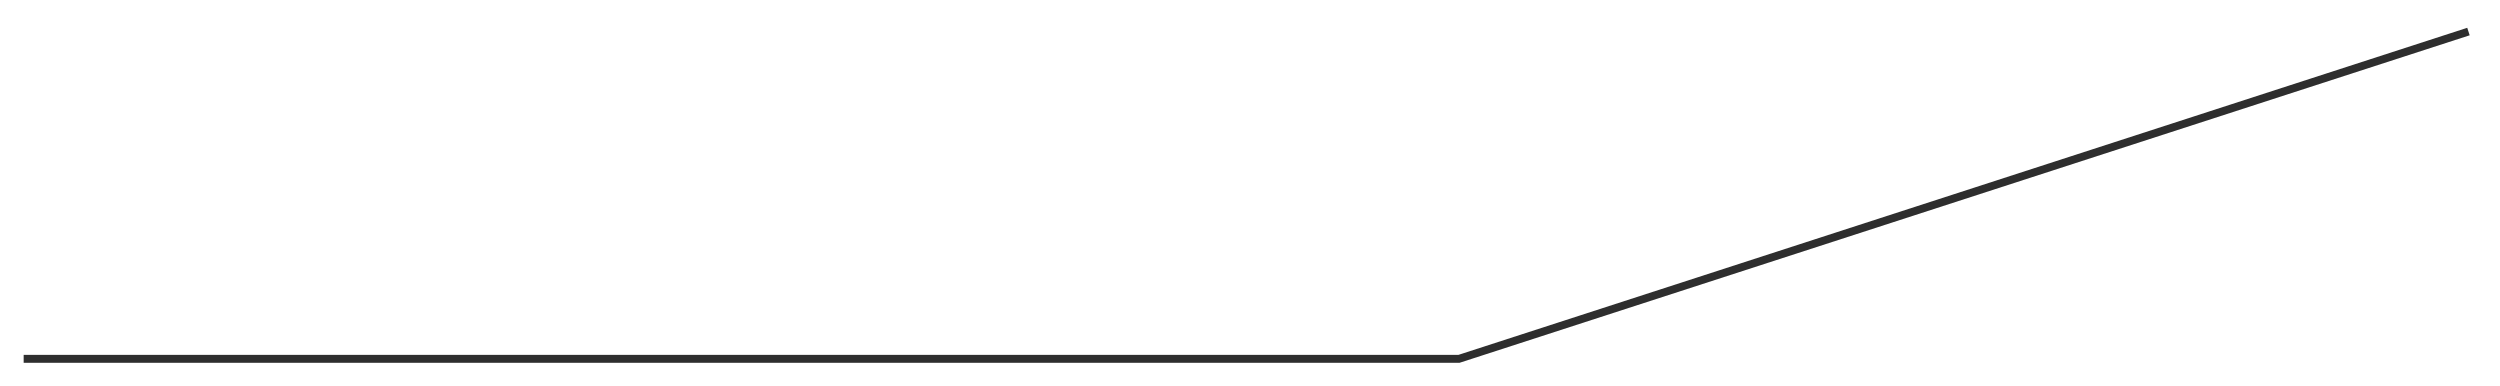 <?xml version="1.0" encoding="UTF-8"?> <svg xmlns="http://www.w3.org/2000/svg" width="317" height="49" viewBox="0 0 317 49" fill="none"> <g filter="url(#filter0_d_11_50)"> <path d="M3 42.5H185L313 1" stroke="#2E2E2E"></path> </g> <defs> <filter id="filter0_d_11_50" x="0" y="0.524" width="316.154" height="48.476" filterUnits="userSpaceOnUse" color-interpolation-filters="sRGB"> <feFlood flood-opacity="0" result="BackgroundImageFix"></feFlood> <feColorMatrix in="SourceAlpha" type="matrix" values="0 0 0 0 0 0 0 0 0 0 0 0 0 0 0 0 0 0 127 0" result="hardAlpha"></feColorMatrix> <feOffset dy="3"></feOffset> <feGaussianBlur stdDeviation="1.5"></feGaussianBlur> <feComposite in2="hardAlpha" operator="out"></feComposite> <feColorMatrix type="matrix" values="0 0 0 0 0 0 0 0 0 0 0 0 0 0 0 0 0 0 0.5 0"></feColorMatrix> <feBlend mode="normal" in2="BackgroundImageFix" result="effect1_dropShadow_11_50"></feBlend> <feBlend mode="normal" in="SourceGraphic" in2="effect1_dropShadow_11_50" result="shape"></feBlend> </filter> </defs> </svg> 